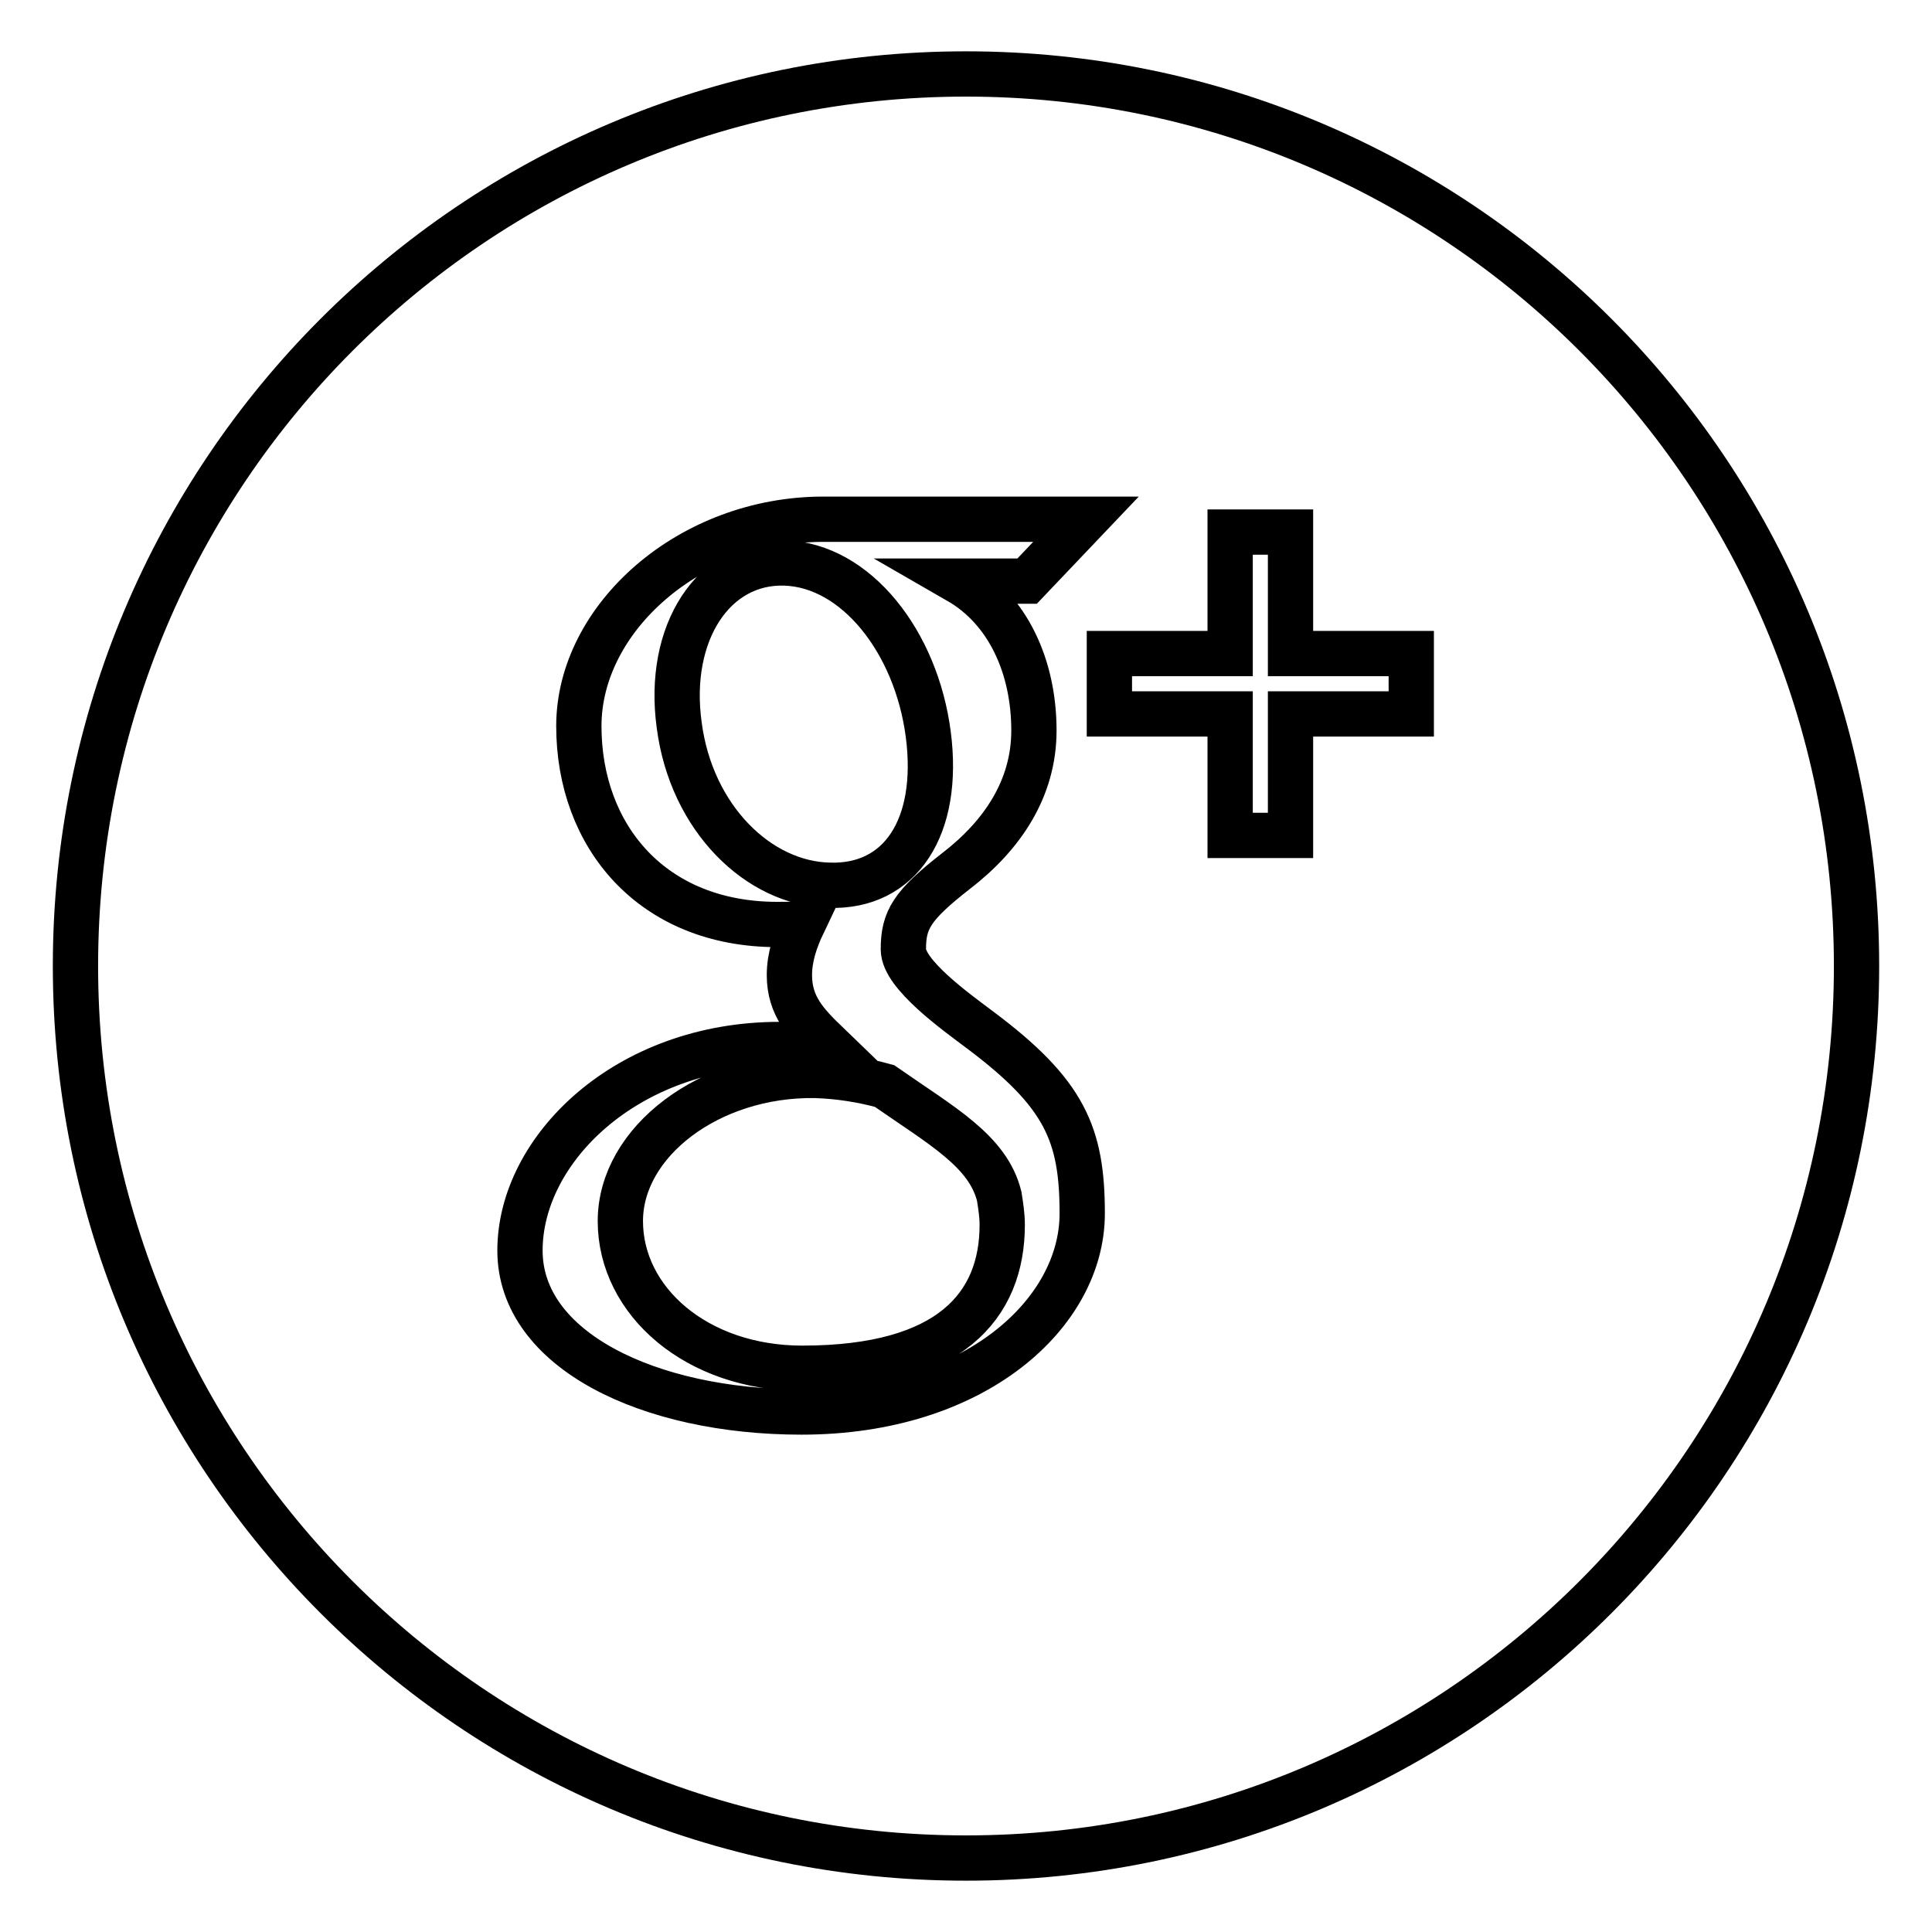 <?xml version="1.0" encoding="utf-8"?>
<!-- Svg Vector Icons : http://www.onlinewebfonts.com/icon -->
<!DOCTYPE svg PUBLIC "-//W3C//DTD SVG 1.1//EN" "http://www.w3.org/Graphics/SVG/1.1/DTD/svg11.dtd">
<svg version="1.1" xmlns="http://www.w3.org/2000/svg" xmlns:xlink="http://www.w3.org/1999/xlink" x="0px" y="0px" viewBox="0 0 256 256" enable-background="new 0 0 256 256" xml:space="preserve">
<g> <path stroke-width="6" fill-opacity="0" stroke="#000000"  d="M104,74.6c-9.4-0.3-15.7,9.2-14,21.5c1.6,12.3,10.5,21,19.9,21.2c9.4,0.3,14.7-7.7,13.1-20 C121.4,85,113.4,74.9,104,74.6z M108,142.5c-14-0.2-25.8,8.8-25.8,19.3c0,10.6,10.1,19.5,24.1,19.5c19.6,0,26.5-8.3,26.5-19 c0-1.3-0.2-2.5-0.4-3.8c-1.5-6-7.6-9.3-15.2-14.6C114.3,143.1,111.2,142.6,108,142.5z M128,9.8C62.8,9.8,10,62.7,10,128 c0,65.3,52.8,118.2,118,118.2c65.2,0,118-52.9,118-118.2C246,62.7,193.2,9.8,128,9.8z M137,96.8c0,7.7-4.2,13.9-10.3,18.6 c-5.9,4.6-7,6.5-7,10.4c0,3.3,7,8.3,10.2,10.7c11.2,8.4,13.5,13.8,13.5,24.3c0,13.2-14.2,26.3-37.2,26.3 c-20.2,0-37.3-8.2-37.3-21.4c0-13.4,14.1-27.3,34.4-27.3c2.2,0,4.2-0.1,6.3-0.1c-2.8-2.7-5-5-5-9.1c0-2.4,0.8-4.7,1.8-6.8 c-1.1,0.1-2.2,0.1-3.4,0.1c-16.6,0-26.3-11.7-26.3-26.3c0-14.3,14.7-27.4,32.4-27.4c9.1,0,34.8,0,34.8,0l-7.8,8.2h-9.1 C133.6,80.8,137,88.4,137,96.8z M187,94.6h-16v16.1h-8V94.6h-16v-8h16V70.5h8v16.1h16V94.6z"/></g>
</svg>